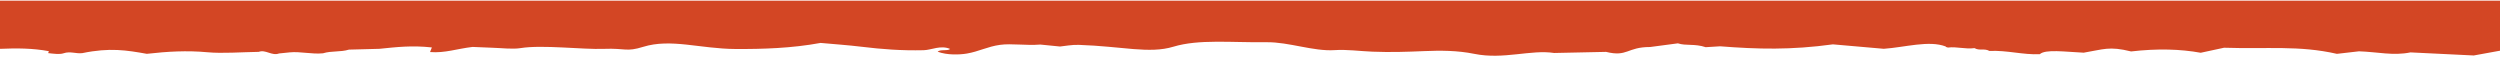 <svg xmlns="http://www.w3.org/2000/svg" width="1680" height="38" viewBox="0 0 1680 38" fill="none"><path d="M1680 0.455V34.097C1680 34.097 1679.89 34.097 1679.83 34.097C1675.31 34.915 1669.05 36.063 1662.37 37.277C1649.01 36.631 1635.71 35.971 1619.85 35.206C1608.24 37.581 1598.18 34.942 1585.24 34.48C1580.4 35.034 1574.67 35.694 1570.41 36.182C1544.97 30.402 1523.89 33.041 1494.56 32.078C1488.74 33.332 1484.01 34.348 1478.88 35.456C1465.21 32.975 1449.85 32.514 1432.07 34.572C1417.32 30.89 1413.62 33.187 1400.25 35.404C1387.58 34.81 1374.57 32.936 1370.75 36.406C1359.75 36.974 1348.47 33.648 1336.88 34.242C1333.46 32.276 1330.34 34.335 1326.86 32.329C1320.57 33.2 1314.84 31.168 1309.06 31.959C1308.59 31.722 1307.6 31.761 1307.48 31.22C1296.3 26.945 1280.12 31.788 1265.91 32.791C1254.09 31.761 1243.26 30.811 1231.73 29.808C1203.46 33.688 1181.2 33.081 1155.92 31.115C1153.05 31.286 1148.18 31.59 1146.22 31.709C1138.76 29.201 1132.97 30.943 1127.55 29.122C1119.21 30.231 1112.77 31.075 1108.91 31.59C1093.23 31.577 1093.8 38.452 1079.26 34.862C1069.29 35.074 1058.64 35.298 1044.38 35.602C1028.81 33.173 1010.41 40.194 990.765 36.195C979.244 33.846 967.75 33.886 956.911 34.348C945.696 34.823 934.55 35.219 922.222 34.717C913.428 34.361 905.121 33.134 896.814 33.688C882.718 34.612 866.048 28.198 851.243 28.37C827.073 28.66 805.645 26.206 788.488 31.392C772.319 36.288 754.23 31.128 724.981 30.151C720.264 29.993 715.533 30.956 712.333 31.26C706.35 30.666 702.106 30.244 699.1 29.94C689.402 30.732 679.814 29.069 672.036 30.138C663.673 31.286 657.815 34.599 649.745 35.984C645.07 36.789 636.401 37.159 630.07 34.73C632.087 32.923 636.707 34.506 638.488 32.896C632.198 30.125 625.937 33.622 620.677 33.741C605.775 34.084 592.834 33.094 578.975 31.418C570 30.323 560.427 29.676 551.438 28.845C531.985 32.434 512.546 33.028 494.137 32.923C470.677 32.791 450.807 25.691 432.189 31.484C420.724 35.06 420.403 32.263 405.849 32.83C391.586 33.385 364.62 29.953 349.801 32.329C344.346 33.2 337.083 32.263 330.696 32.078C325.784 31.933 320.956 31.682 317.588 31.537C306.957 32.764 299.082 35.773 288.994 34.981C289.439 33.86 289.814 32.909 290.218 31.88C276.832 30.389 266.368 31.643 254.972 32.804C248.057 32.989 241.545 33.16 234.504 33.345C228.687 35.126 222.857 34.031 217.055 35.813C209.499 36.578 201.916 34.467 194.666 35.192C192.245 35.443 189.865 35.681 187.542 35.918C182.672 37.752 178.511 33.094 173.877 34.849C162.217 35.008 149.624 36.05 139.397 35.113C125.677 33.846 112.597 34.585 98.641 36.169C85.144 33.767 73.817 31.867 55.339 35.694C51.109 36.235 47.143 34.282 42.76 35.786C40.102 36.697 36.248 36.129 32.365 35.694C32.449 35.351 32.755 34.638 32.839 34.401C22.11 32.368 11.048 32.329 0 32.817V0.455L1680 0.455Z" fill="#D34624"></path></svg>